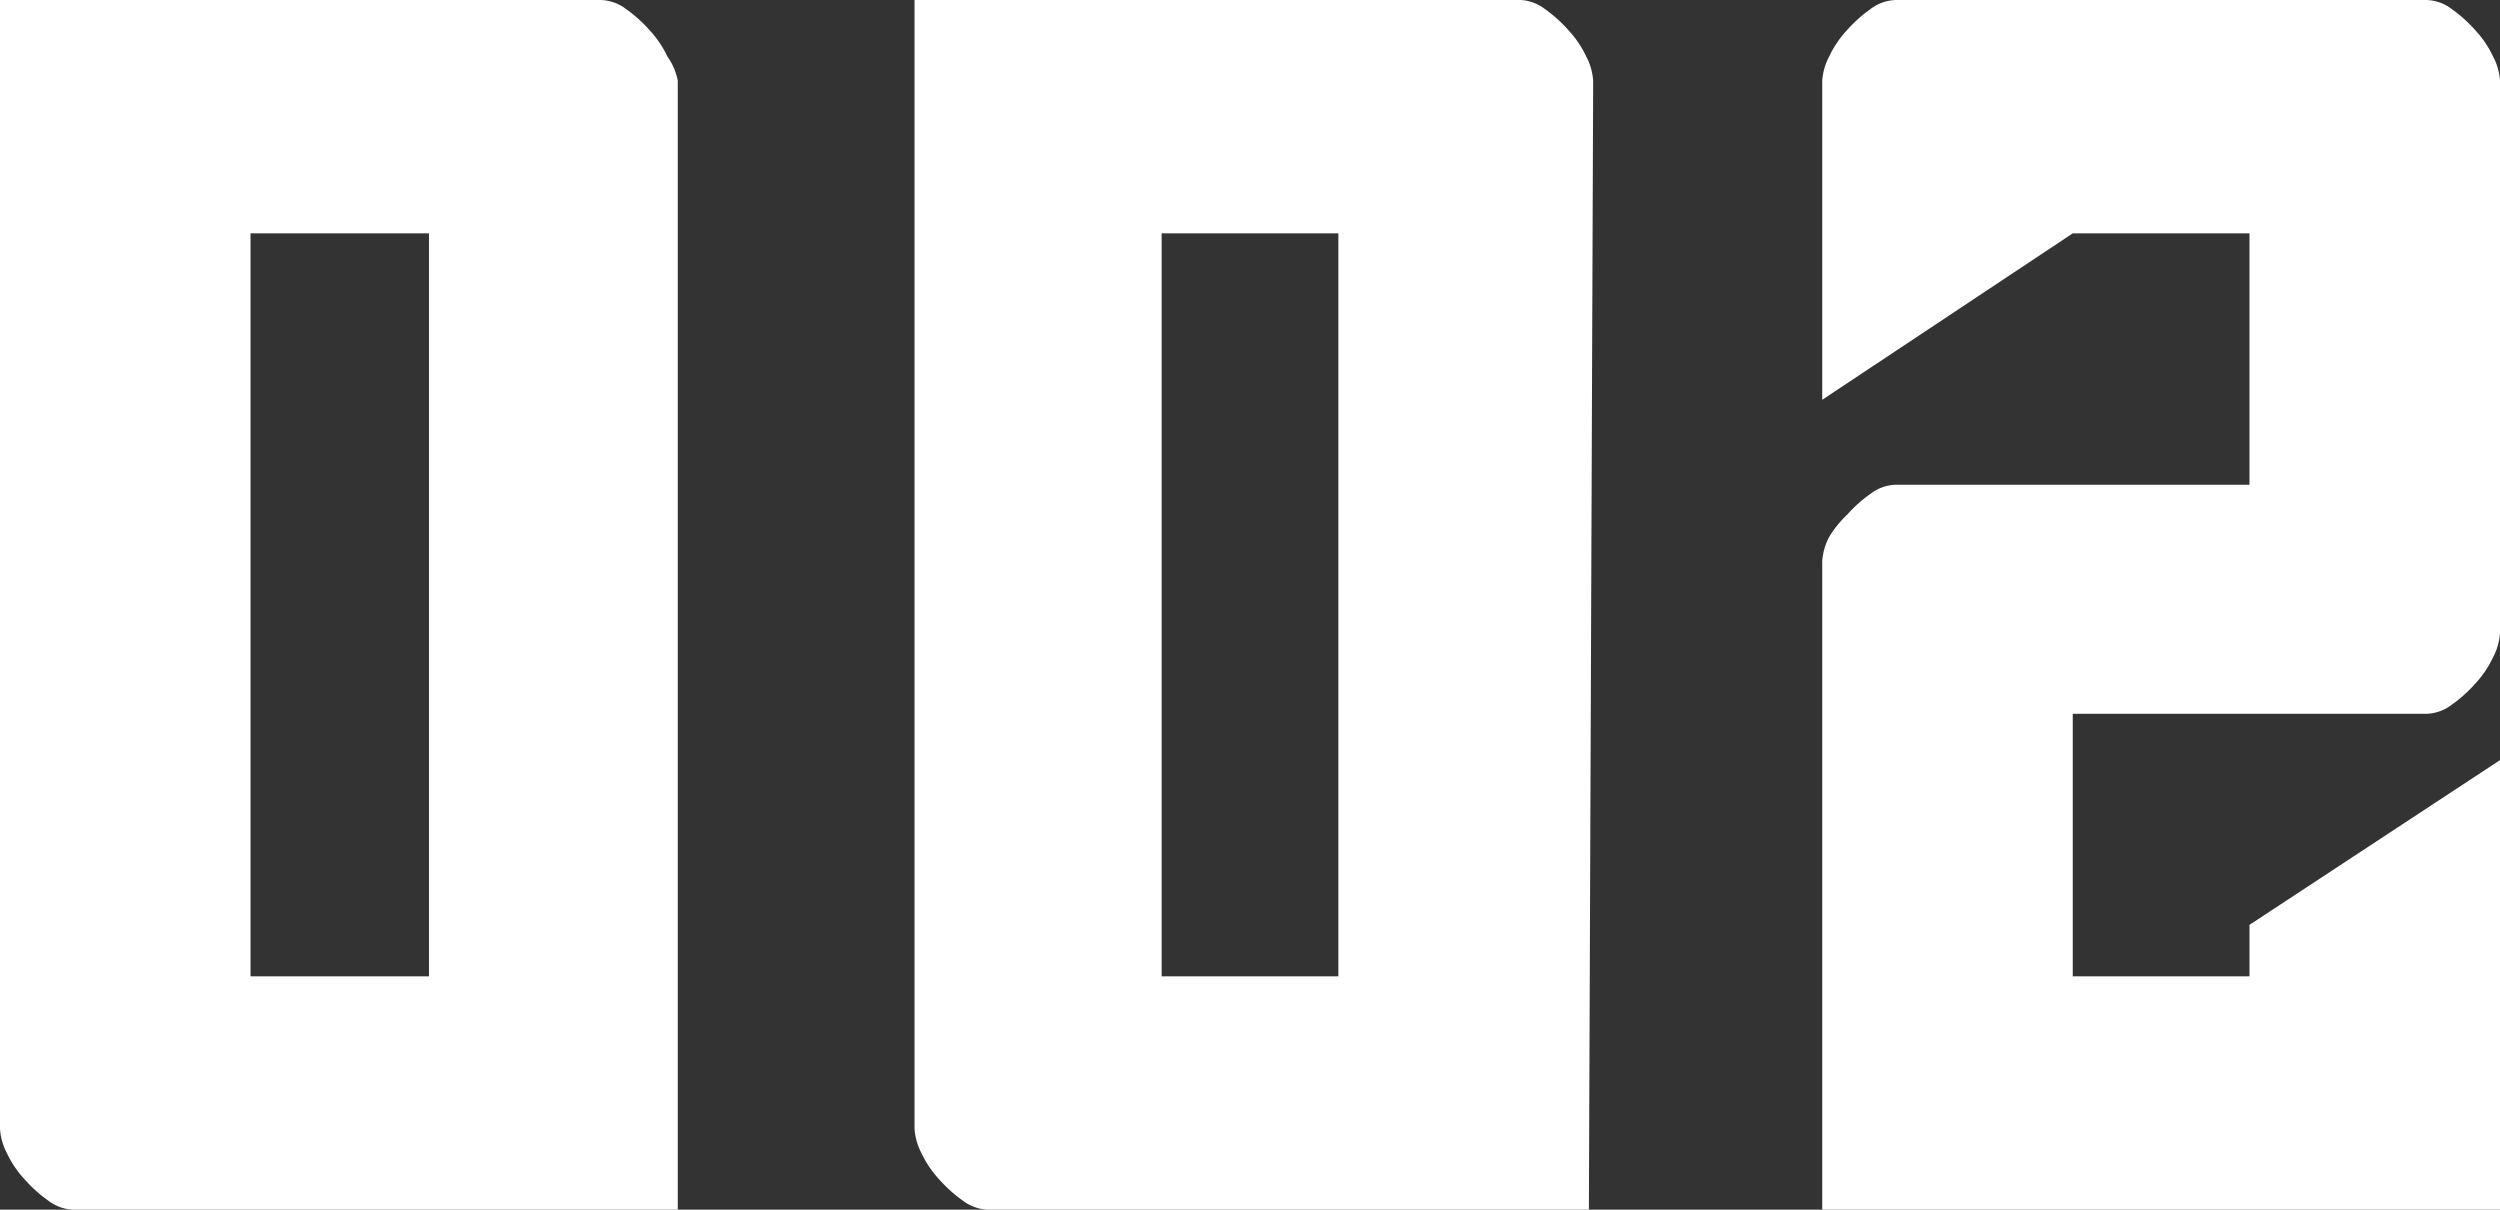 <svg xmlns="http://www.w3.org/2000/svg" viewBox="0 0 29.14 14.1"><rect x="0" y="0" width="29.14" height="14.1" fill="#333333" stroke="none"/><path d="M7.9 14.1h-7a.51.51 0 01-.33-.1 1.62 1.62 0 01-.28-.25 1.21 1.21 0 01-.21-.31.71.71 0 01-.08-.28V0h7a.51.51 0 01.29.1 1.62 1.62 0 01.28.25 1.21 1.21 0 01.21.31.71.71 0 01.12.28zM5 2.72H2.92v8.66H5zM18.52 14.1h-7a.51.51 0 01-.29-.1 1.62 1.62 0 01-.28-.25 1.21 1.21 0 01-.21-.31.71.71 0 01-.08-.28V0h7a.51.51 0 01.34.1 1.62 1.62 0 01.28.25 1.21 1.21 0 01.21.31.71.71 0 01.08.28zM15.6 2.72h-2.06v8.66h2.06zm5.64 11.38V6.54a.71.71 0 01.08-.28 1.21 1.21 0 01.21-.26 1.62 1.62 0 01.28-.25.51.51 0 01.29-.1h4.12V2.72h-2.06l-2.92 1.94V.94a.71.71 0 01.08-.28 1.21 1.21 0 01.21-.31 1.62 1.62 0 01.28-.25.51.51 0 01.29-.1h6.18a.51.51 0 01.29.1 1.62 1.62 0 01.28.25 1.21 1.21 0 01.21.31.71.71 0 01.08.28v6.44a.71.71 0 01-.08.28 1.21 1.21 0 01-.21.31 1.62 1.62 0 01-.28.25.51.51 0 01-.29.1h-4.12v3.06h2.06v-.6l2.92-1.92v5.24z" fill="#fff" data-name="レイヤー 2"/></svg>